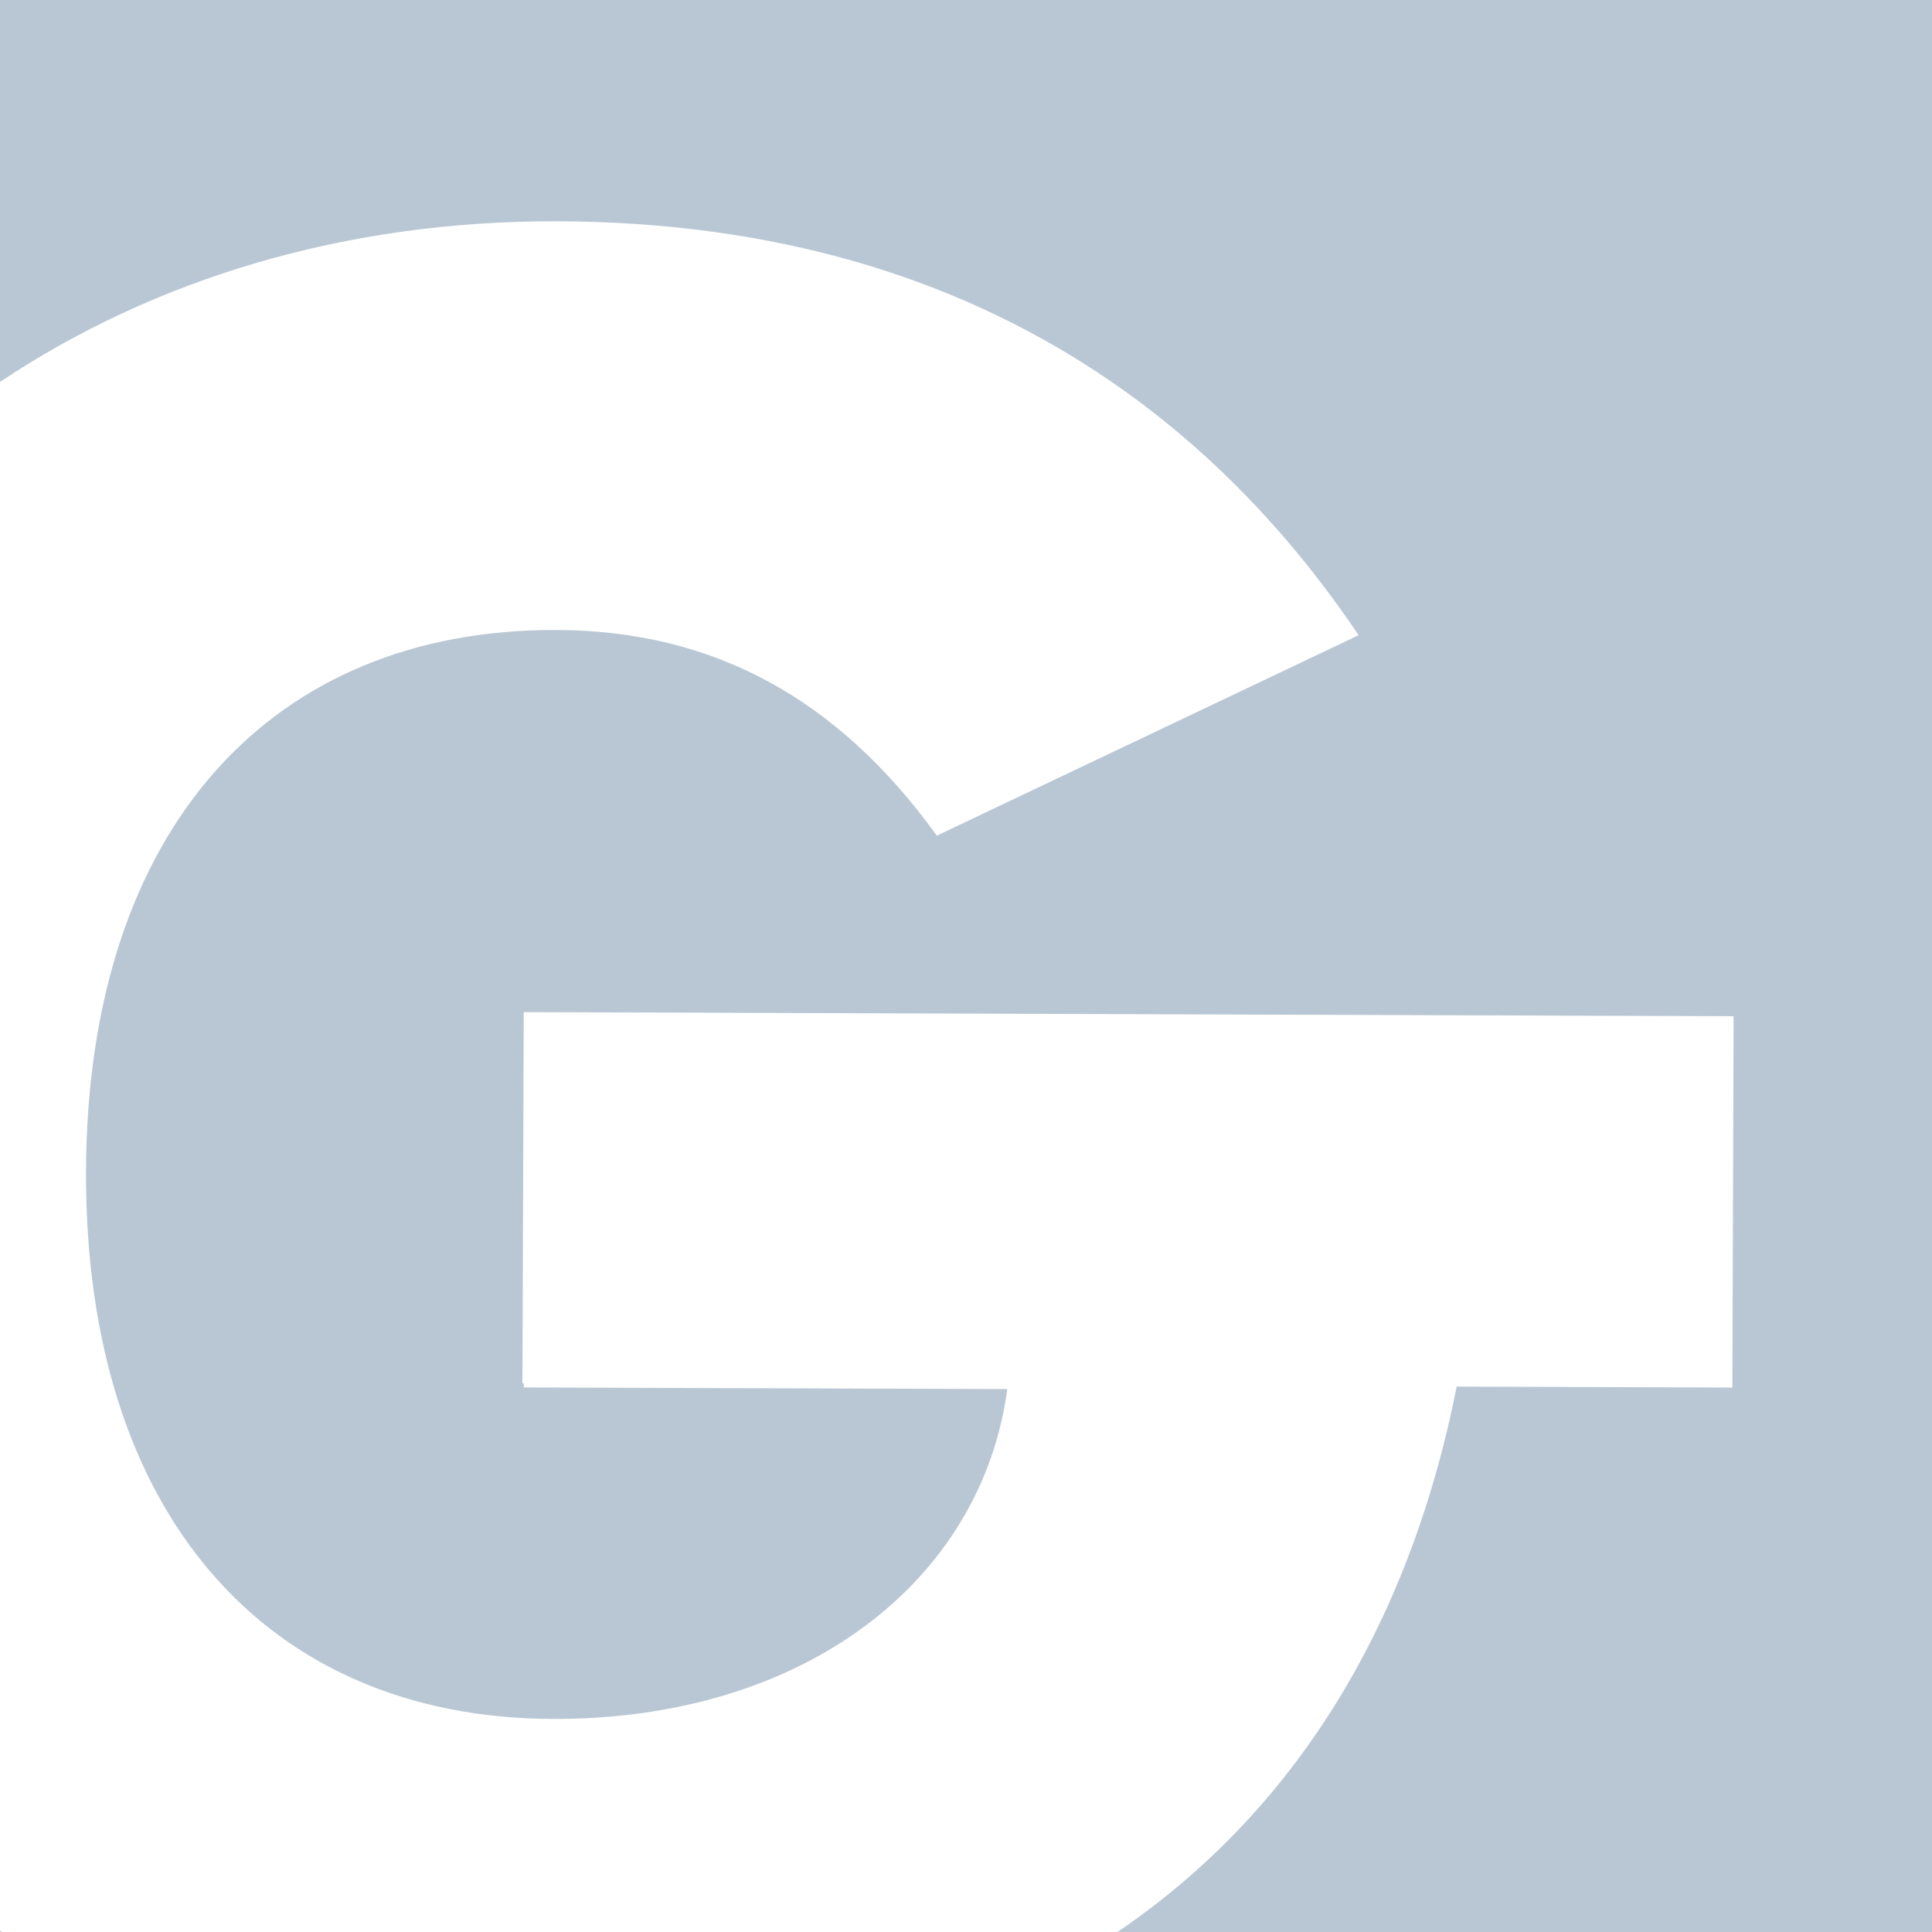 <svg xmlns="http://www.w3.org/2000/svg" xml:space="preserve" id="Layer_1" width="175.335" height="175.335" x="0" y="0" version="1.1" viewBox="0.304 0 175.335 175.335"><g><path fill="#B9C7D4" d="M.304 175.333h.175c-.06-.039-.116-.082-.175-.123v.123zM.304 0v34.66c14.007-9.347 31.325-14.643 50.612-14.577 31.437.107 56.042 12.854 72.689 37.562l-38.28 18.192c-9.003-12.468-20.287-18.615-34.533-18.665-25.783-.087-42.576 17.945-42.682 49.154C8.004 137.308 24.443 155.91 50.454 156c22.839.078 38.938-12.528 41.264-29.938l-43.875-.148.002-.365h-.126l.116-33.696 109.799.375-.113 33.696-25.018-.086c-4.368 22.039-14.982 38.771-30.79 49.498h73.927V0H.304z"/></g></svg>